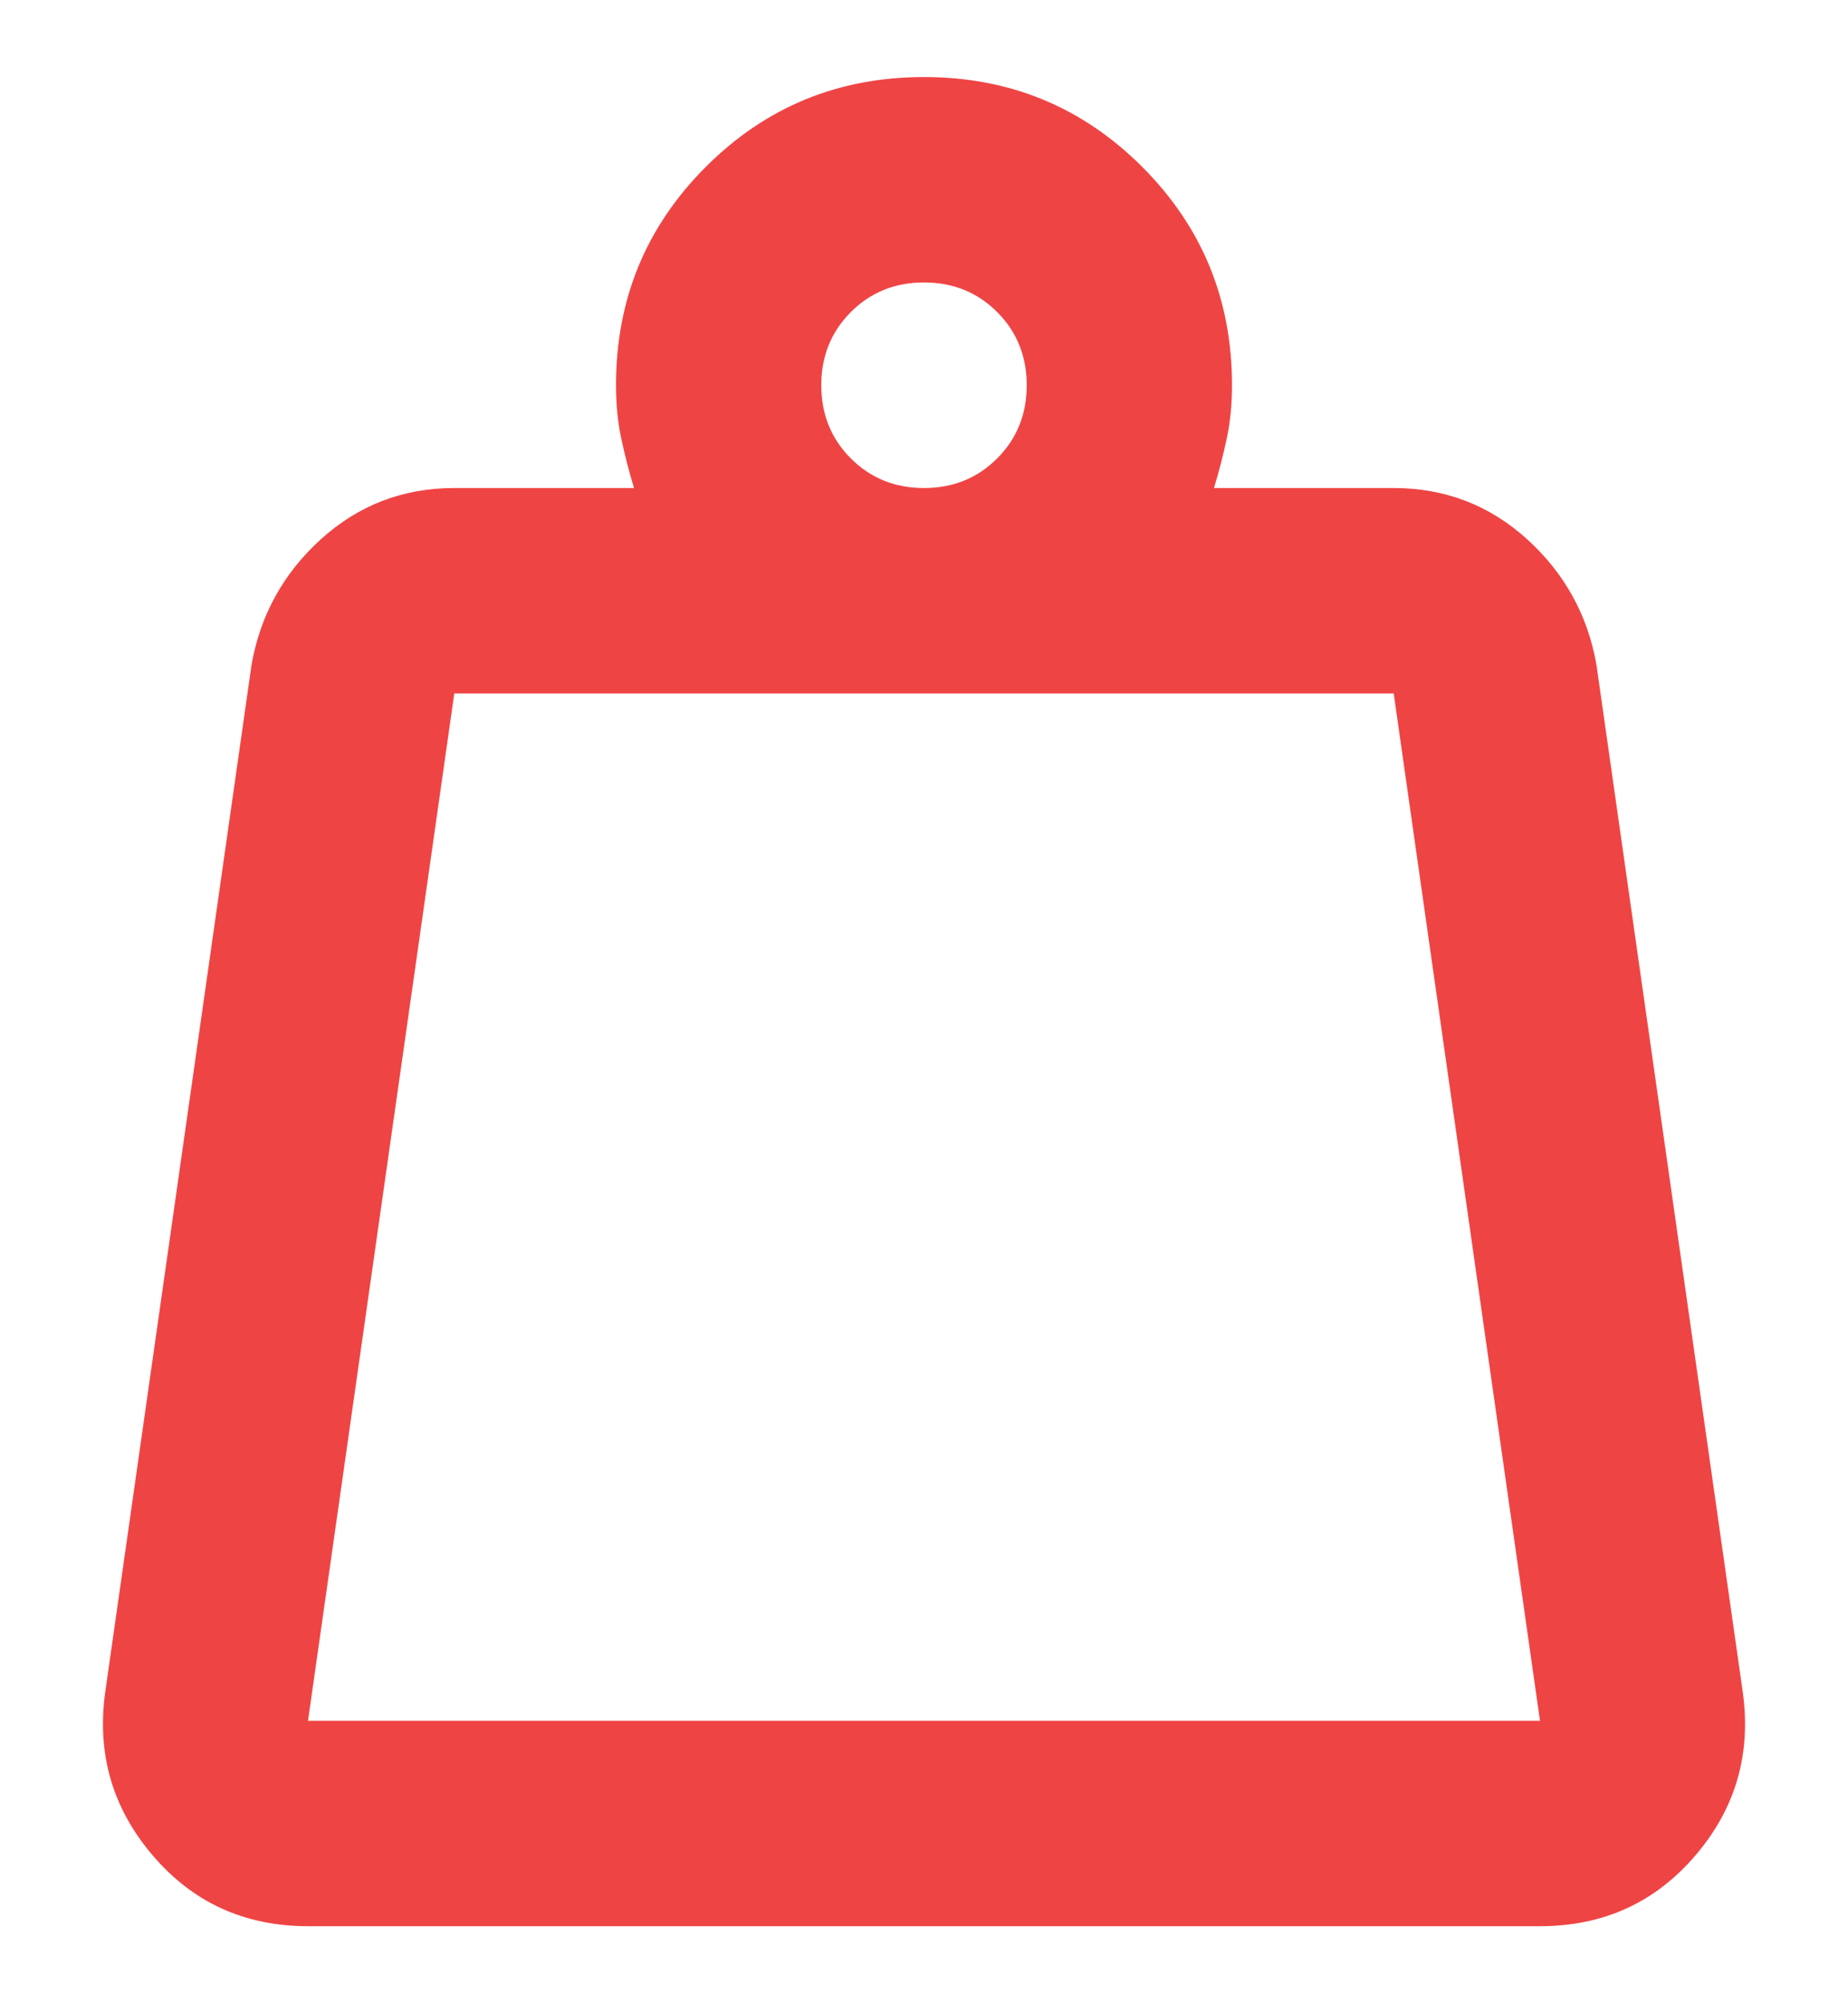 <svg width="12" height="13" viewBox="0 0 12 13" fill="none" xmlns="http://www.w3.org/2000/svg">
<path d="M2 11.167H10L9.05 4.5H2.95L2 11.167ZM6 3.167C6.189 3.167 6.347 3.103 6.475 2.975C6.603 2.847 6.667 2.689 6.667 2.5C6.667 2.311 6.603 2.153 6.475 2.025C6.347 1.897 6.189 1.833 6 1.833C5.811 1.833 5.653 1.897 5.525 2.025C5.397 2.153 5.333 2.311 5.333 2.5C5.333 2.689 5.397 2.847 5.525 2.975C5.653 3.103 5.811 3.167 6 3.167ZM7.883 3.167H9.05C9.383 3.167 9.672 3.278 9.917 3.5C10.161 3.722 10.311 3.994 10.367 4.317L11.317 10.983C11.372 11.383 11.27 11.736 11.009 12.041C10.747 12.347 10.411 12.5 10 12.5H2C1.589 12.5 1.253 12.347 0.992 12.041C0.731 11.736 0.628 11.383 0.683 10.983L1.633 4.317C1.689 3.994 1.839 3.722 2.083 3.5C2.328 3.278 2.617 3.167 2.95 3.167H4.117C4.083 3.056 4.056 2.947 4.033 2.841C4.011 2.736 4 2.622 4 2.5C4 1.944 4.194 1.472 4.583 1.083C4.972 0.694 5.444 0.5 6 0.5C6.556 0.5 7.028 0.694 7.417 1.083C7.806 1.472 8 1.944 8 2.5C8 2.622 7.989 2.736 7.967 2.841C7.944 2.947 7.917 3.056 7.883 3.167Z" fill="#EF4444"/>
</svg>
